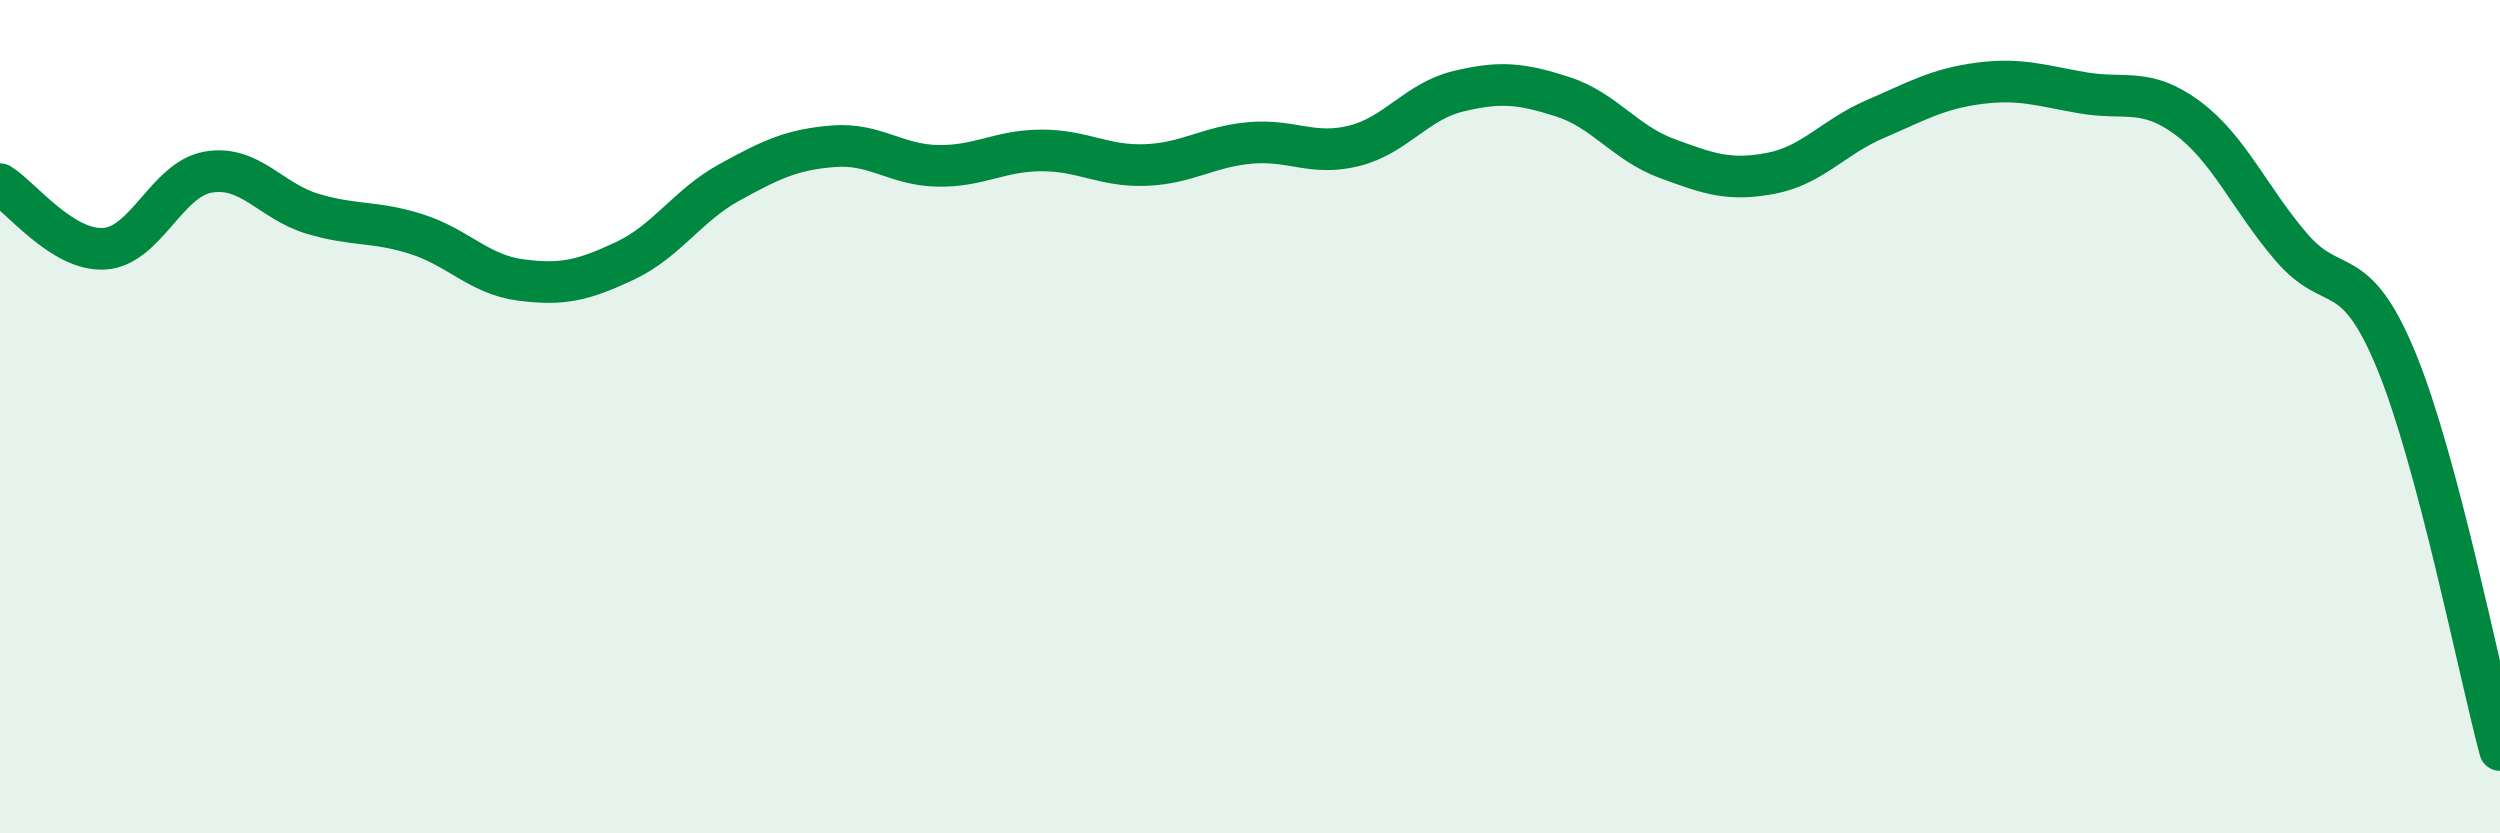 
    <svg width="60" height="20" viewBox="0 0 60 20" xmlns="http://www.w3.org/2000/svg">
      <path
        d="M 0,4.42 C 0.5,4.73 1.5,6.03 2.5,5.97 C 3.5,5.91 4,4.3 5,4.13 C 6,3.96 6.5,4.83 7.5,5.13 C 8.5,5.43 9,5.3 10,5.62 C 11,5.94 11.5,6.59 12.5,6.72 C 13.5,6.85 14,6.73 15,6.26 C 16,5.79 16.5,4.93 17.5,4.38 C 18.5,3.83 19,3.59 20,3.51 C 21,3.43 21.5,3.96 22.5,3.98 C 23.5,4 24,3.61 25,3.61 C 26,3.61 26.5,4 27.5,3.96 C 28.5,3.92 29,3.52 30,3.43 C 31,3.34 31.5,3.75 32.5,3.5 C 33.5,3.25 34,2.43 35,2.19 C 36,1.95 36.5,2 37.5,2.32 C 38.5,2.64 39,3.43 40,3.8 C 41,4.17 41.5,4.35 42.5,4.16 C 43.5,3.97 44,3.29 45,2.86 C 46,2.43 46.5,2.13 47.5,2 C 48.5,1.87 49,2.06 50,2.23 C 51,2.4 51.5,2.09 52.5,2.83 C 53.5,3.57 54,4.78 55,5.94 C 56,7.1 56.5,6.22 57.5,8.63 C 58.5,11.04 59.5,16.13 60,18L60 20L0 20Z"
        fill="#008740"
        opacity="0.1"
        stroke-linecap="round"
        stroke-linejoin="round"
      />
      <path
        d="M 0,4.42 C 0.5,4.73 1.5,6.03 2.5,5.97 C 3.5,5.91 4,4.3 5,4.13 C 6,3.96 6.5,4.83 7.5,5.13 C 8.5,5.43 9,5.3 10,5.62 C 11,5.94 11.5,6.59 12.5,6.72 C 13.5,6.85 14,6.73 15,6.26 C 16,5.79 16.5,4.93 17.5,4.38 C 18.5,3.83 19,3.59 20,3.51 C 21,3.43 21.5,3.96 22.5,3.98 C 23.5,4 24,3.61 25,3.61 C 26,3.61 26.5,4 27.5,3.96 C 28.5,3.92 29,3.52 30,3.43 C 31,3.34 31.5,3.75 32.5,3.5 C 33.5,3.25 34,2.43 35,2.19 C 36,1.95 36.5,2 37.5,2.32 C 38.5,2.64 39,3.43 40,3.8 C 41,4.17 41.5,4.35 42.5,4.16 C 43.5,3.97 44,3.29 45,2.86 C 46,2.43 46.5,2.13 47.5,2 C 48.5,1.87 49,2.06 50,2.23 C 51,2.4 51.5,2.09 52.5,2.83 C 53.5,3.57 54,4.78 55,5.94 C 56,7.1 56.5,6.22 57.5,8.63 C 58.5,11.04 59.5,16.13 60,18"
        stroke="#008740"
        stroke-width="1"
        fill="none"
        stroke-linecap="round"
        stroke-linejoin="round"
      />
    </svg>
  
